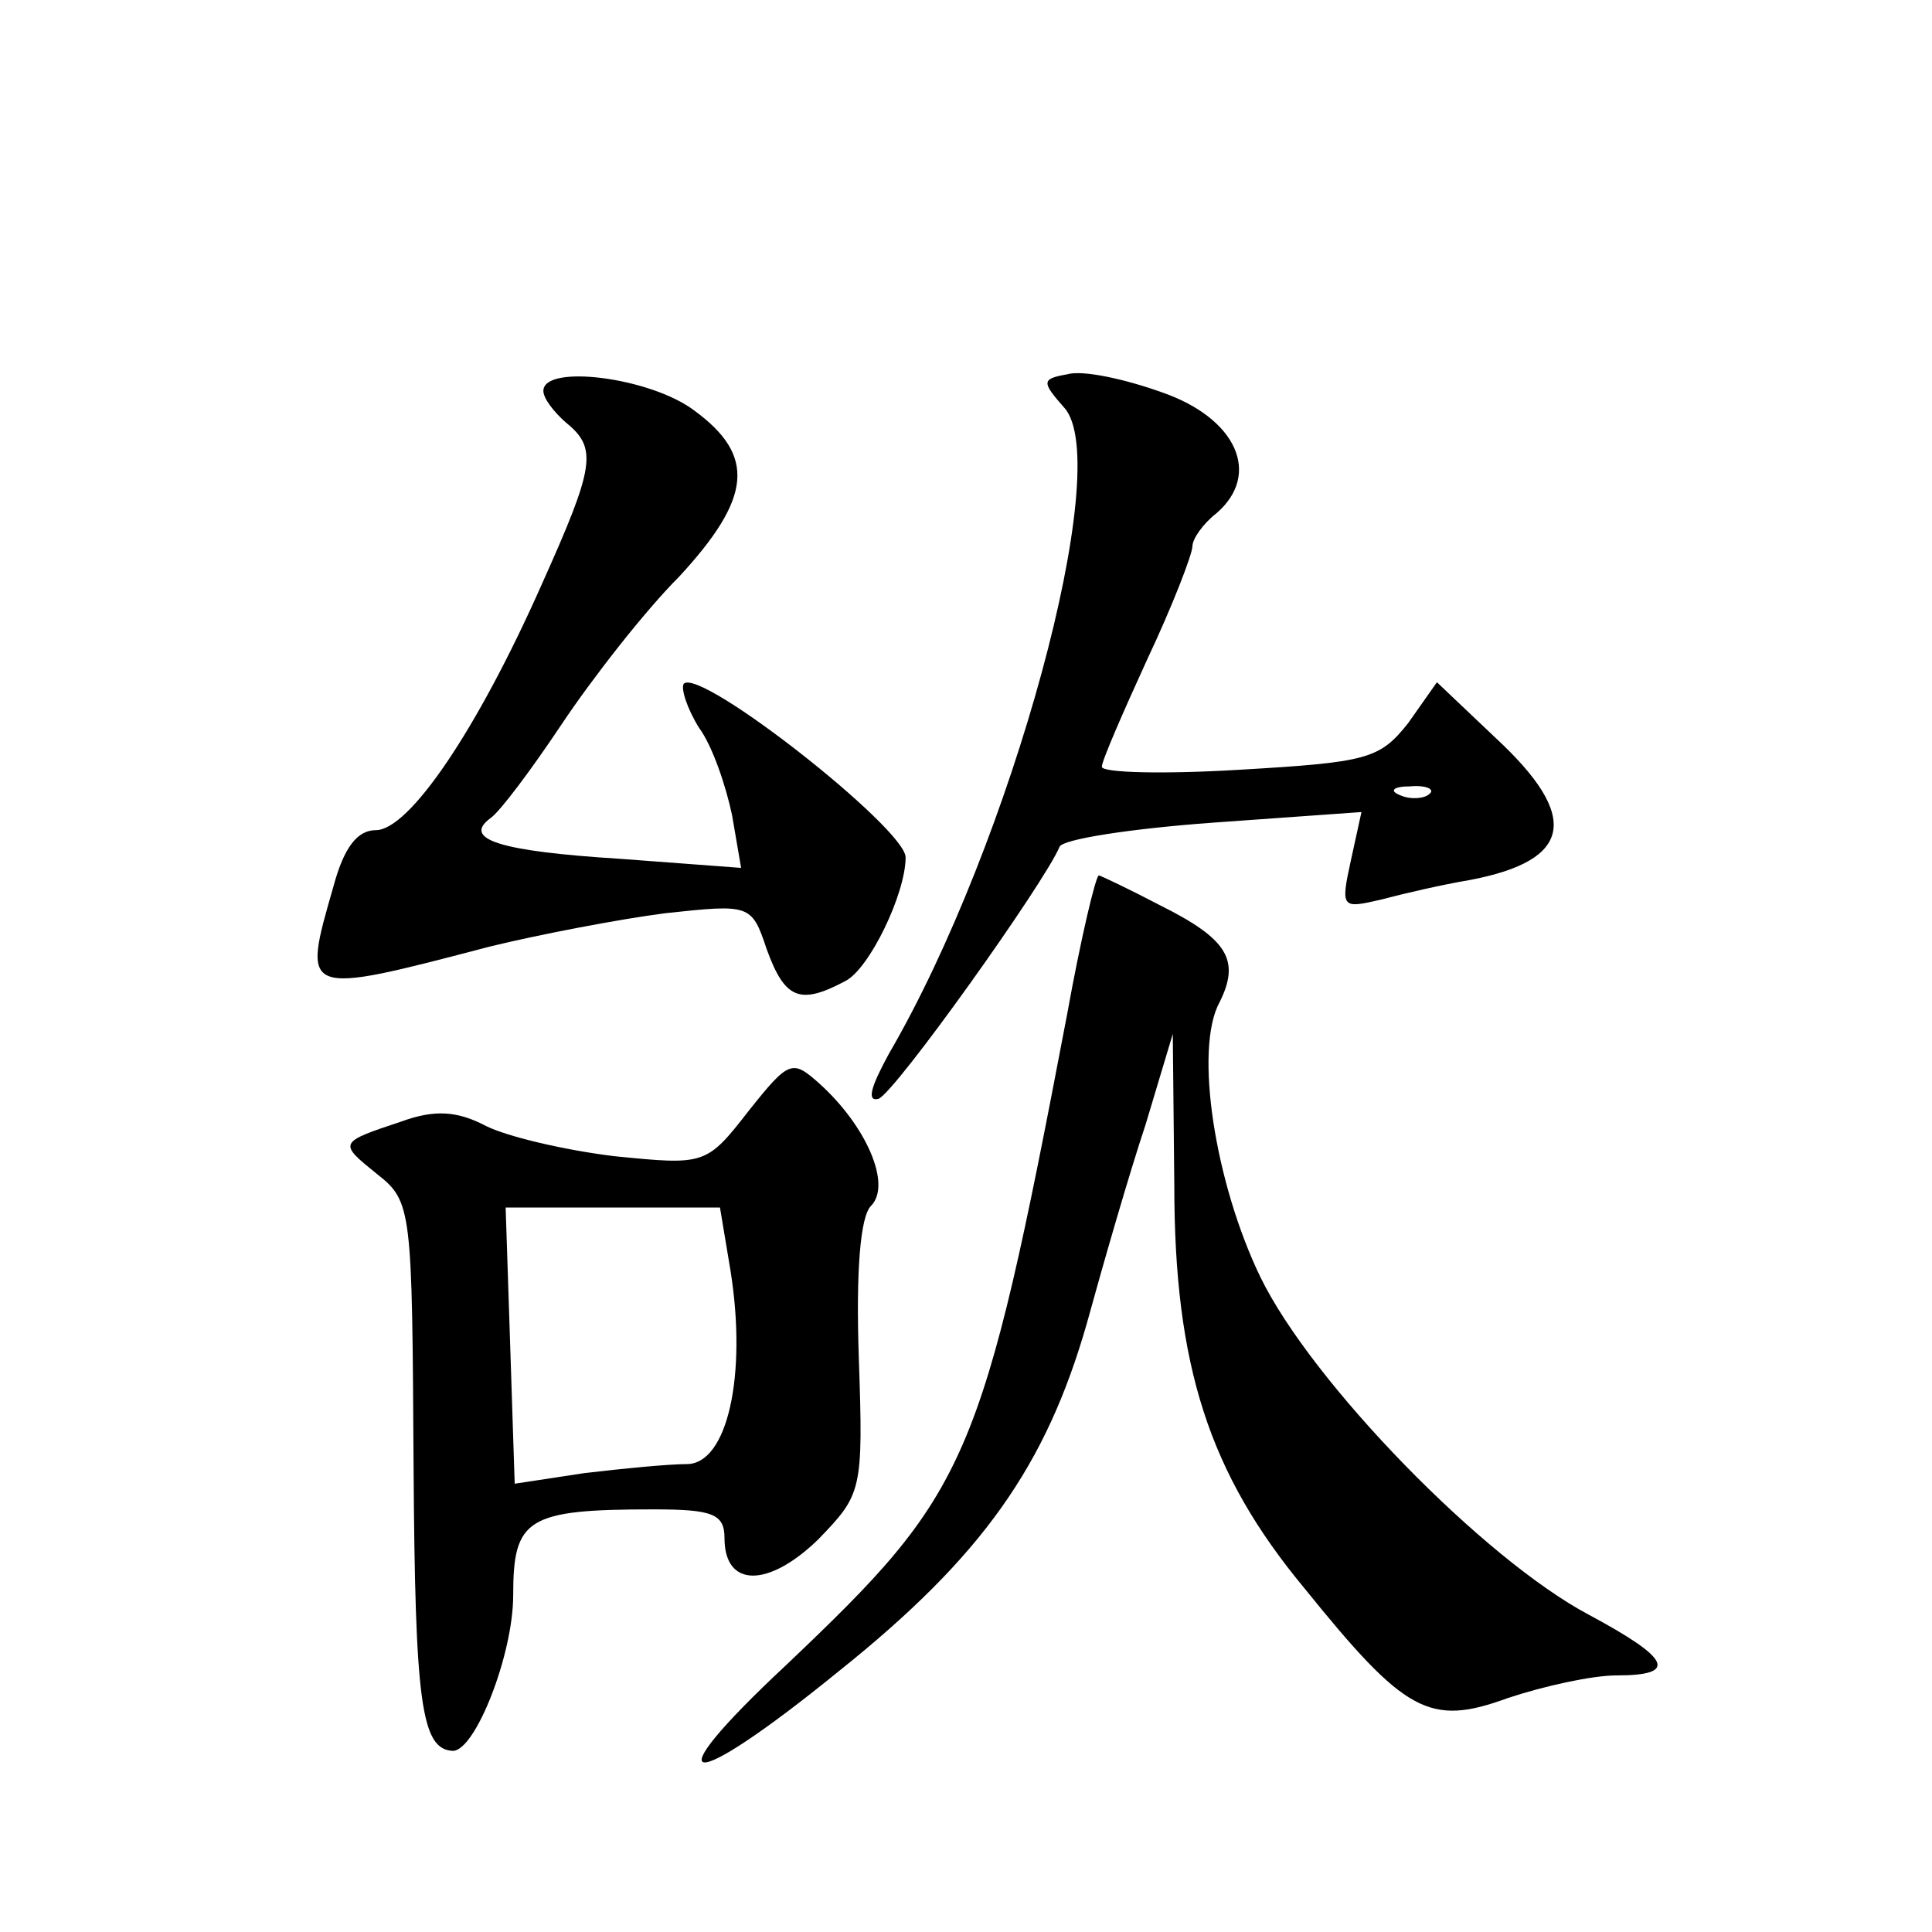 <?xml version="1.0" standalone="no"?>
<!DOCTYPE svg PUBLIC "-//W3C//DTD SVG 20010904//EN"
 "http://www.w3.org/TR/2001/REC-SVG-20010904/DTD/svg10.dtd">
<svg version="1.0" xmlns="http://www.w3.org/2000/svg"
 width="128pt" height="128pt" viewBox="0 0 128 128"
 preserveAspectRatio="xMidYMid meet">
<g transform="translate(0,128) scale(0.1,-0.1)"
fill="#0" stroke="none">
<path d="M707 1032 c-17 -3 -17 -5 -2 -22 34 -37 -35 -289 -116 -428 -12 -22 -15
-32 -7 -30 11 4 110 143 120 167 2 5 47 12 102 16 l98 7 -7 -32 c-7 -32 -6 -32
20 -26 15 4 41 10 59 13 68 13 73 42 17 94 l-39 37 -19 -27 c-19 -24 -27 -26 -112
-31 -50 -3 -91 -2 -91 2 0 4 14 36 30 71 17 36 30 70 30 75 0 5 7 15 16 22 30 26
13 63 -36 80 -25 9 -53 15 -63 12z m240 -278 c-3 -3 -12 -4 -19 -1 -8 3 -5 6 6
6 11 1 17 -2 13 -5z M360 1021 c0 -5 7 -14 15 -21 21 -17 19 -29 -16 -107 -43 -97
-88 -163 -110 -163 -12 0 -21 -11 -28 -37 -21 -73 -22 -73 104 -40 33 8 85 18 116
22 56 6 57 6 67 -24 12 -33 22 -37 52 -21 16 8 40 58 40 82 0 19 -136 126 -147
115 -2 -3 2 -16 10 -29 9 -12 18 -39 22 -58 l6 -35 -80 6 c-80 5 -105 13 -86 27
6 4 27 32 47 62 20 30 55 75 78 98 48 52 51 80 10 110 -29 22 -100 31 -100 13z
M707 608 c-57 -299 -65 -316 -186 -431 -90 -84 -67 -87 35 -4 95 76 137 136 164
230 11 40 28 99 39 132 l18 60 1 -100 c0 -120 23 -191 86 -267 67 -83 83 -92 135
-73 24 8 56 15 72 15 41 0 36 11 -18 40 -70 37 -184 154 -218 224 -30 62 -44 151
-27 182 14 28 5 42 -39 64 -21 11 -40 20 -41 20 -2 0 -12 -42 -21 -92z M496 544
c-28 -36 -29 -36 -89 -30 -33 4 -71 13 -85 20 -19 10 -34 11 -56 3 -42 -14 -42
-14 -16 -35 23 -18 23 -24 24 -193 1 -157 5 -188 26 -189 15 0 40 64 40 103 0 51
9 57 93 57 39 0 47 -3 47 -19 0 -33 29 -33 62 -1 29 30 30 32 27 120 -2 58 1 94
8 101 14 14 -3 53 -34 81 -18 16 -20 16 -47 -18z m-12 -106 c11 -69 -2 -128 -29
-128 -12 0 -43 -3 -68 -6 l-46 -7 -3 92 -3 91 71 0 71 0 7 -42z"/>
</g>
</svg>
